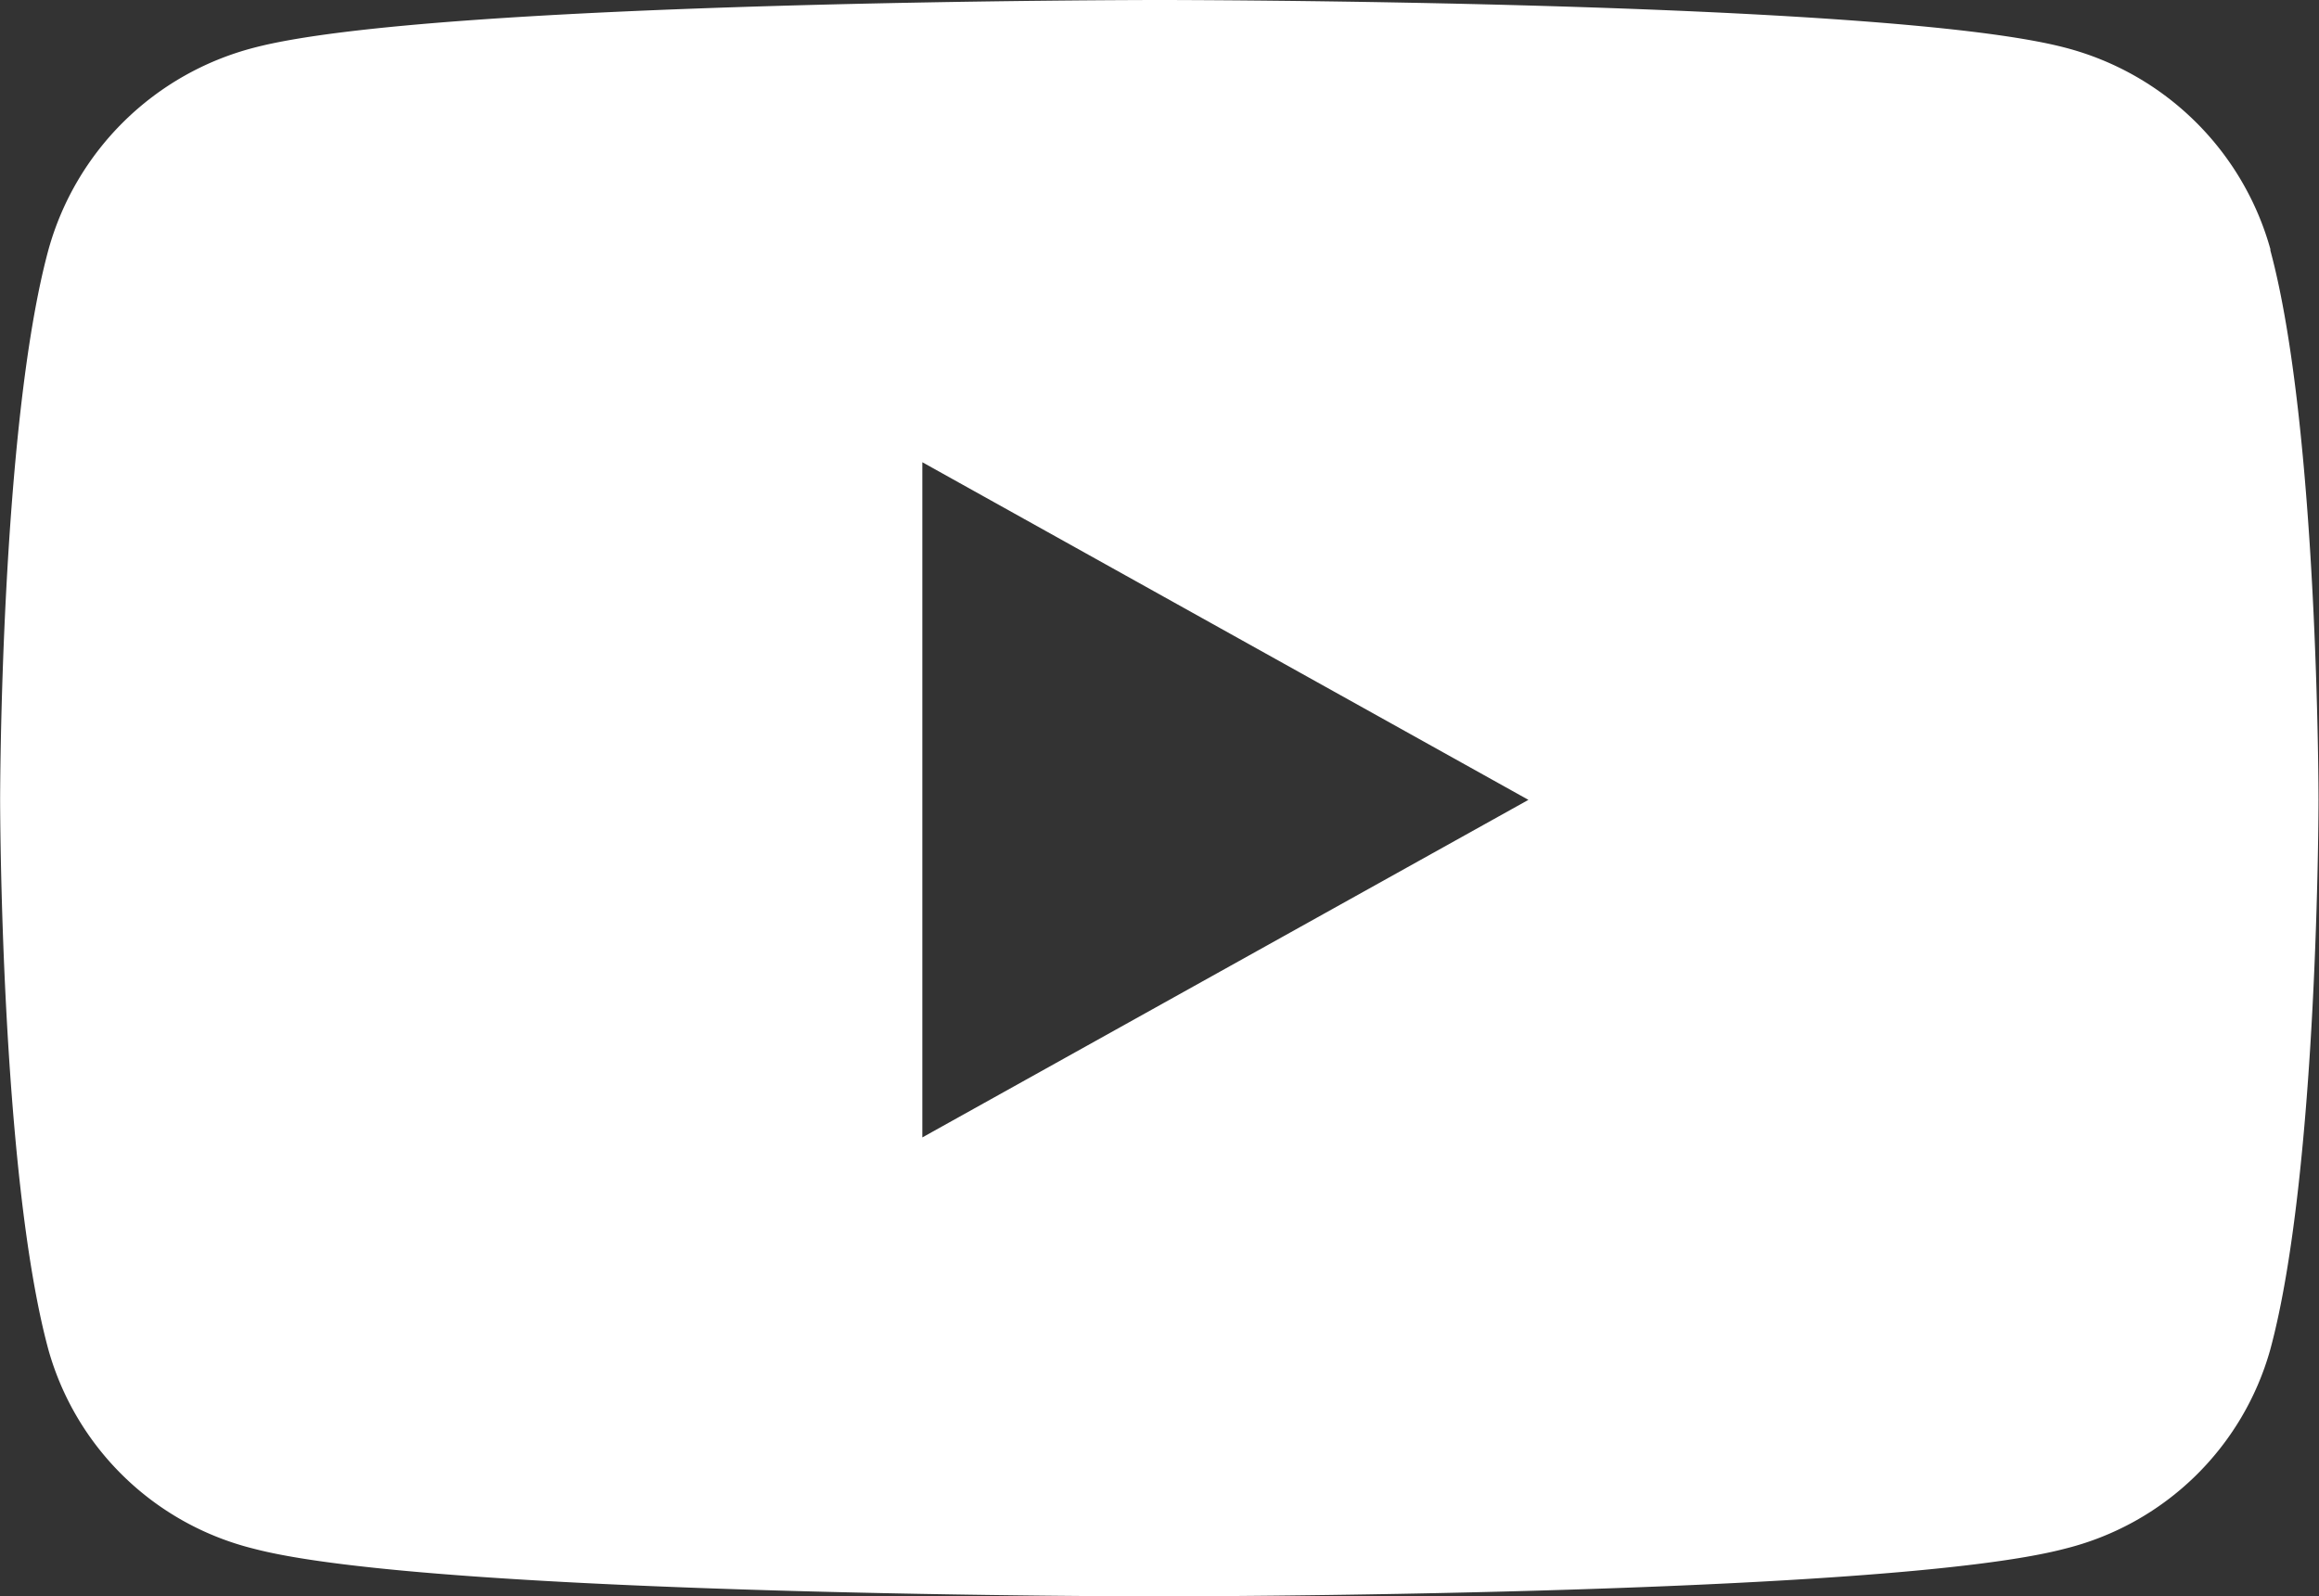 <svg xmlns="http://www.w3.org/2000/svg" width="38.4" height="26.441" viewBox="0 0 38.4 26.441">
  <rect x="0" y="0" width="38.4" height="26.441" fill="#333333" stroke="none"/>
  <path id="Icon_awesome-youtube" data-name="Icon awesome-youtube" d="M38.648,8.637a4.775,4.775,0,0,0-3.395-3.346c-2.995-.791-15-.791-15-.791s-12.008,0-15,.791A4.775,4.775,0,0,0,1.852,8.637c-.8,2.952-.8,9.11-.8,9.11s0,6.159.8,9.11a4.706,4.706,0,0,0,3.395,3.293c2.995.791,15,.791,15,.791s12.008,0,15-.791a4.706,4.706,0,0,0,3.395-3.293c.8-2.952.8-9.11.8-9.11s0-6.159-.8-9.11Zm-22.325,14.7V12.156l10.036,5.592L16.323,23.339Z" transform="translate(-1.05 -4.5)" fill="#fff"/>
</svg>
